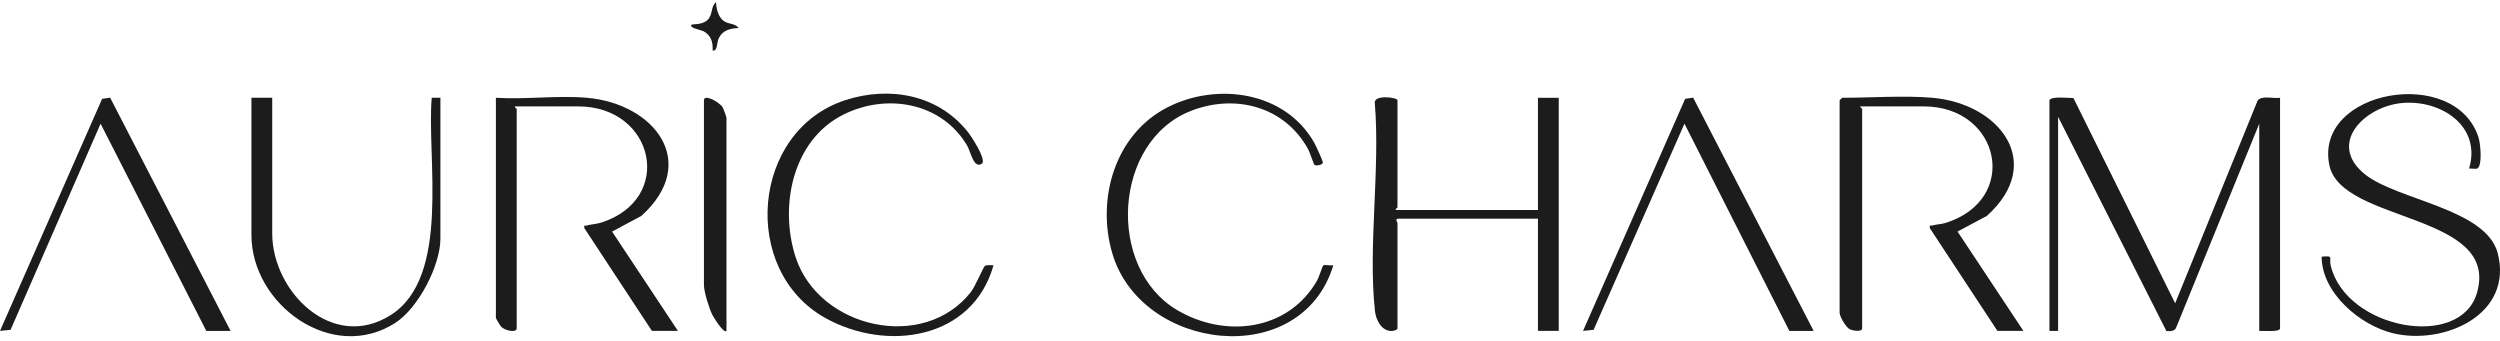 <svg xmlns="http://www.w3.org/2000/svg" fill="none" viewBox="0 0 454 62" height="62" width="454">
<path fill="#1C1C1C" d="M372.178 18.228C372.429 17.412 375.704 17.813 376.538 17.809L395.008 55.075L409.991 18.256C410.695 17.28 412.918 17.942 414.057 17.759V59.625C414.057 60.369 410.95 60.033 410.279 60.097V22.466L395.234 59.382C394.961 60.212 394.186 60.14 393.424 60.126L373.751 21.211V60.097H372.178V18.231V18.228Z"></path>
<path fill="#1C1C1C" d="M350.924 17.755C363.178 18.832 371.488 29.605 360.815 39.208L355.492 42.052L367.451 60.089H362.729L350.453 41.426C350.349 40.746 350.554 41.058 350.906 40.95C351.635 40.732 352.536 40.725 353.284 40.492C366.891 36.258 363.311 19.322 349.344 19.322H337.851C337.769 19.551 338.167 19.697 338.167 19.794V59.621C338.167 60.347 336.429 60.079 335.84 59.742C335.187 59.367 334.073 57.468 334.073 56.799V18.227C334.073 18.195 334.511 17.755 334.547 17.755C339.694 17.755 345.928 17.315 350.92 17.755H350.924Z"></path>
<path fill="#1C1C1C" d="M253.472 38.139H279.29V17.755H283.069V60.089H279.29V39.706H253.942C253.242 39.706 253.784 40.439 253.784 40.489V59.617C253.784 59.936 253.037 60.111 252.689 60.111C250.861 60.118 249.859 58.058 249.69 56.48C248.426 44.731 250.649 30.814 249.676 18.835C249.256 17.108 253.784 17.644 253.784 18.224V37.667C253.784 37.763 253.386 37.906 253.468 38.139H253.472Z"></path>
<path fill="#1C1C1C" d="M106.585 17.756C118.903 18.84 127.163 29.538 116.475 39.209L111.153 42.053L123.112 60.09H118.39L106.114 41.427C106.01 40.747 106.215 41.058 106.567 40.951C107.379 40.708 108.345 40.693 109.189 40.422C122.592 36.108 118.842 19.322 105.008 19.322H93.516C93.433 19.551 93.832 19.698 93.832 19.794V59.621C93.832 60.501 91.688 60.054 90.991 59.314C90.829 59.142 90.054 57.83 90.054 57.74V17.756C95.398 18.099 101.305 17.291 106.585 17.756Z"></path>
<path fill="#1C1C1C" d="M449.909 30.575C449.608 30.764 448.803 30.55 448.38 30.614C450.682 22.938 443.327 18.092 436.262 18.703C429.421 19.297 422.507 26.111 429.514 31.687C435.372 36.347 451.504 37.914 453.583 45.972C456.471 57.164 443.793 62.733 434.571 60.519C428.566 59.078 421.609 53.165 421.613 46.609C423.908 46.395 422.902 46.77 423.265 48.258C426.07 59.782 446.778 63.595 449.809 53.208C454.068 38.612 425.201 40.55 423.014 30.009C420.169 16.285 445.902 11.79 450.107 24.977C450.448 26.05 450.832 29.995 449.909 30.578V30.575Z"></path>
<path fill="#1C1C1C" d="M238.711 29.945C238.582 29.866 237.85 27.641 237.584 27.151C233.371 19.383 224.414 16.979 216.323 20.116C202.105 25.624 200.916 48.655 213.701 56.27C222.417 61.459 233.863 60.136 239.15 51.005C239.516 50.372 240.166 48.311 240.281 48.215C240.507 48.018 241.692 48.261 242.134 48.179C236.266 67.393 207.212 63.806 201.986 45.986C199.095 36.133 202.457 24.419 211.945 19.526C221.035 14.837 233.508 16.622 238.722 26.021C238.999 26.518 240.256 29.262 240.234 29.526C240.202 29.93 239.089 30.181 238.708 29.948L238.711 29.945Z"></path>
<path fill="#1C1C1C" d="M180.42 48.175C176.62 61.667 161.044 63.967 149.872 57.743C134.368 49.109 136.418 23.664 153.589 18.159C161.597 15.591 170.317 17.201 175.69 23.875C176.394 24.748 179.044 28.754 178.384 29.677C176.818 30.807 176.319 27.599 175.633 26.44C171.007 18.599 161.016 16.858 153.118 20.831C143.856 25.492 141.482 37.563 144.51 46.773C148.726 59.607 167.721 63.977 176.315 53.026C177.069 52.067 178.606 48.465 178.829 48.315C179.246 48.039 179.924 48.193 180.413 48.172L180.42 48.175Z"></path>
<path fill="#1C1C1C" d="M49.435 17.756V42.371C49.435 53.008 60.403 63.903 70.955 57.214C81.927 50.257 77.462 28.7 78.403 17.752H79.98V43.311C79.98 48.222 75.972 55.955 71.766 58.648C60.278 66.009 45.661 55.29 45.661 42.682V17.752H49.439L49.435 17.756Z"></path>
<path fill="#1C1C1C" d="M324.948 60.093L305.899 22.458L289.4 59.896L287.479 60.089L306.021 17.952L307.476 17.733L329.358 60.093H324.948Z"></path>
<path fill="#1C1C1C" d="M37.469 60.093L18.266 22.462L1.921 59.896L0 60.089L18.542 17.952L19.997 17.733L41.875 60.093H37.469Z"></path>
<path fill="#1C1C1C" d="M131.929 60.094C131.437 60.648 129.548 57.554 129.354 57.168C128.779 56.005 127.835 52.99 127.835 51.781V18.228C127.835 16.962 130.701 18.568 131.258 19.523C131.38 19.734 131.929 21.25 131.929 21.365V60.094Z"></path>
<path fill="#1C1C1C" d="M134.134 5.088C132.594 5.153 131.204 5.5 130.511 6.97C130.141 7.76 130.331 9.352 129.412 9.17C129.48 7.628 129.146 6.433 127.742 5.657C127.454 5.5 124.89 5.013 125.634 4.466C125.759 4.373 127.508 4.527 128.449 3.661C129.53 2.667 129.013 1.201 130.04 0.389C130.047 1.433 130.378 2.781 131.125 3.543C132.12 4.552 133.373 4.062 134.134 5.088Z"></path>
</svg>
